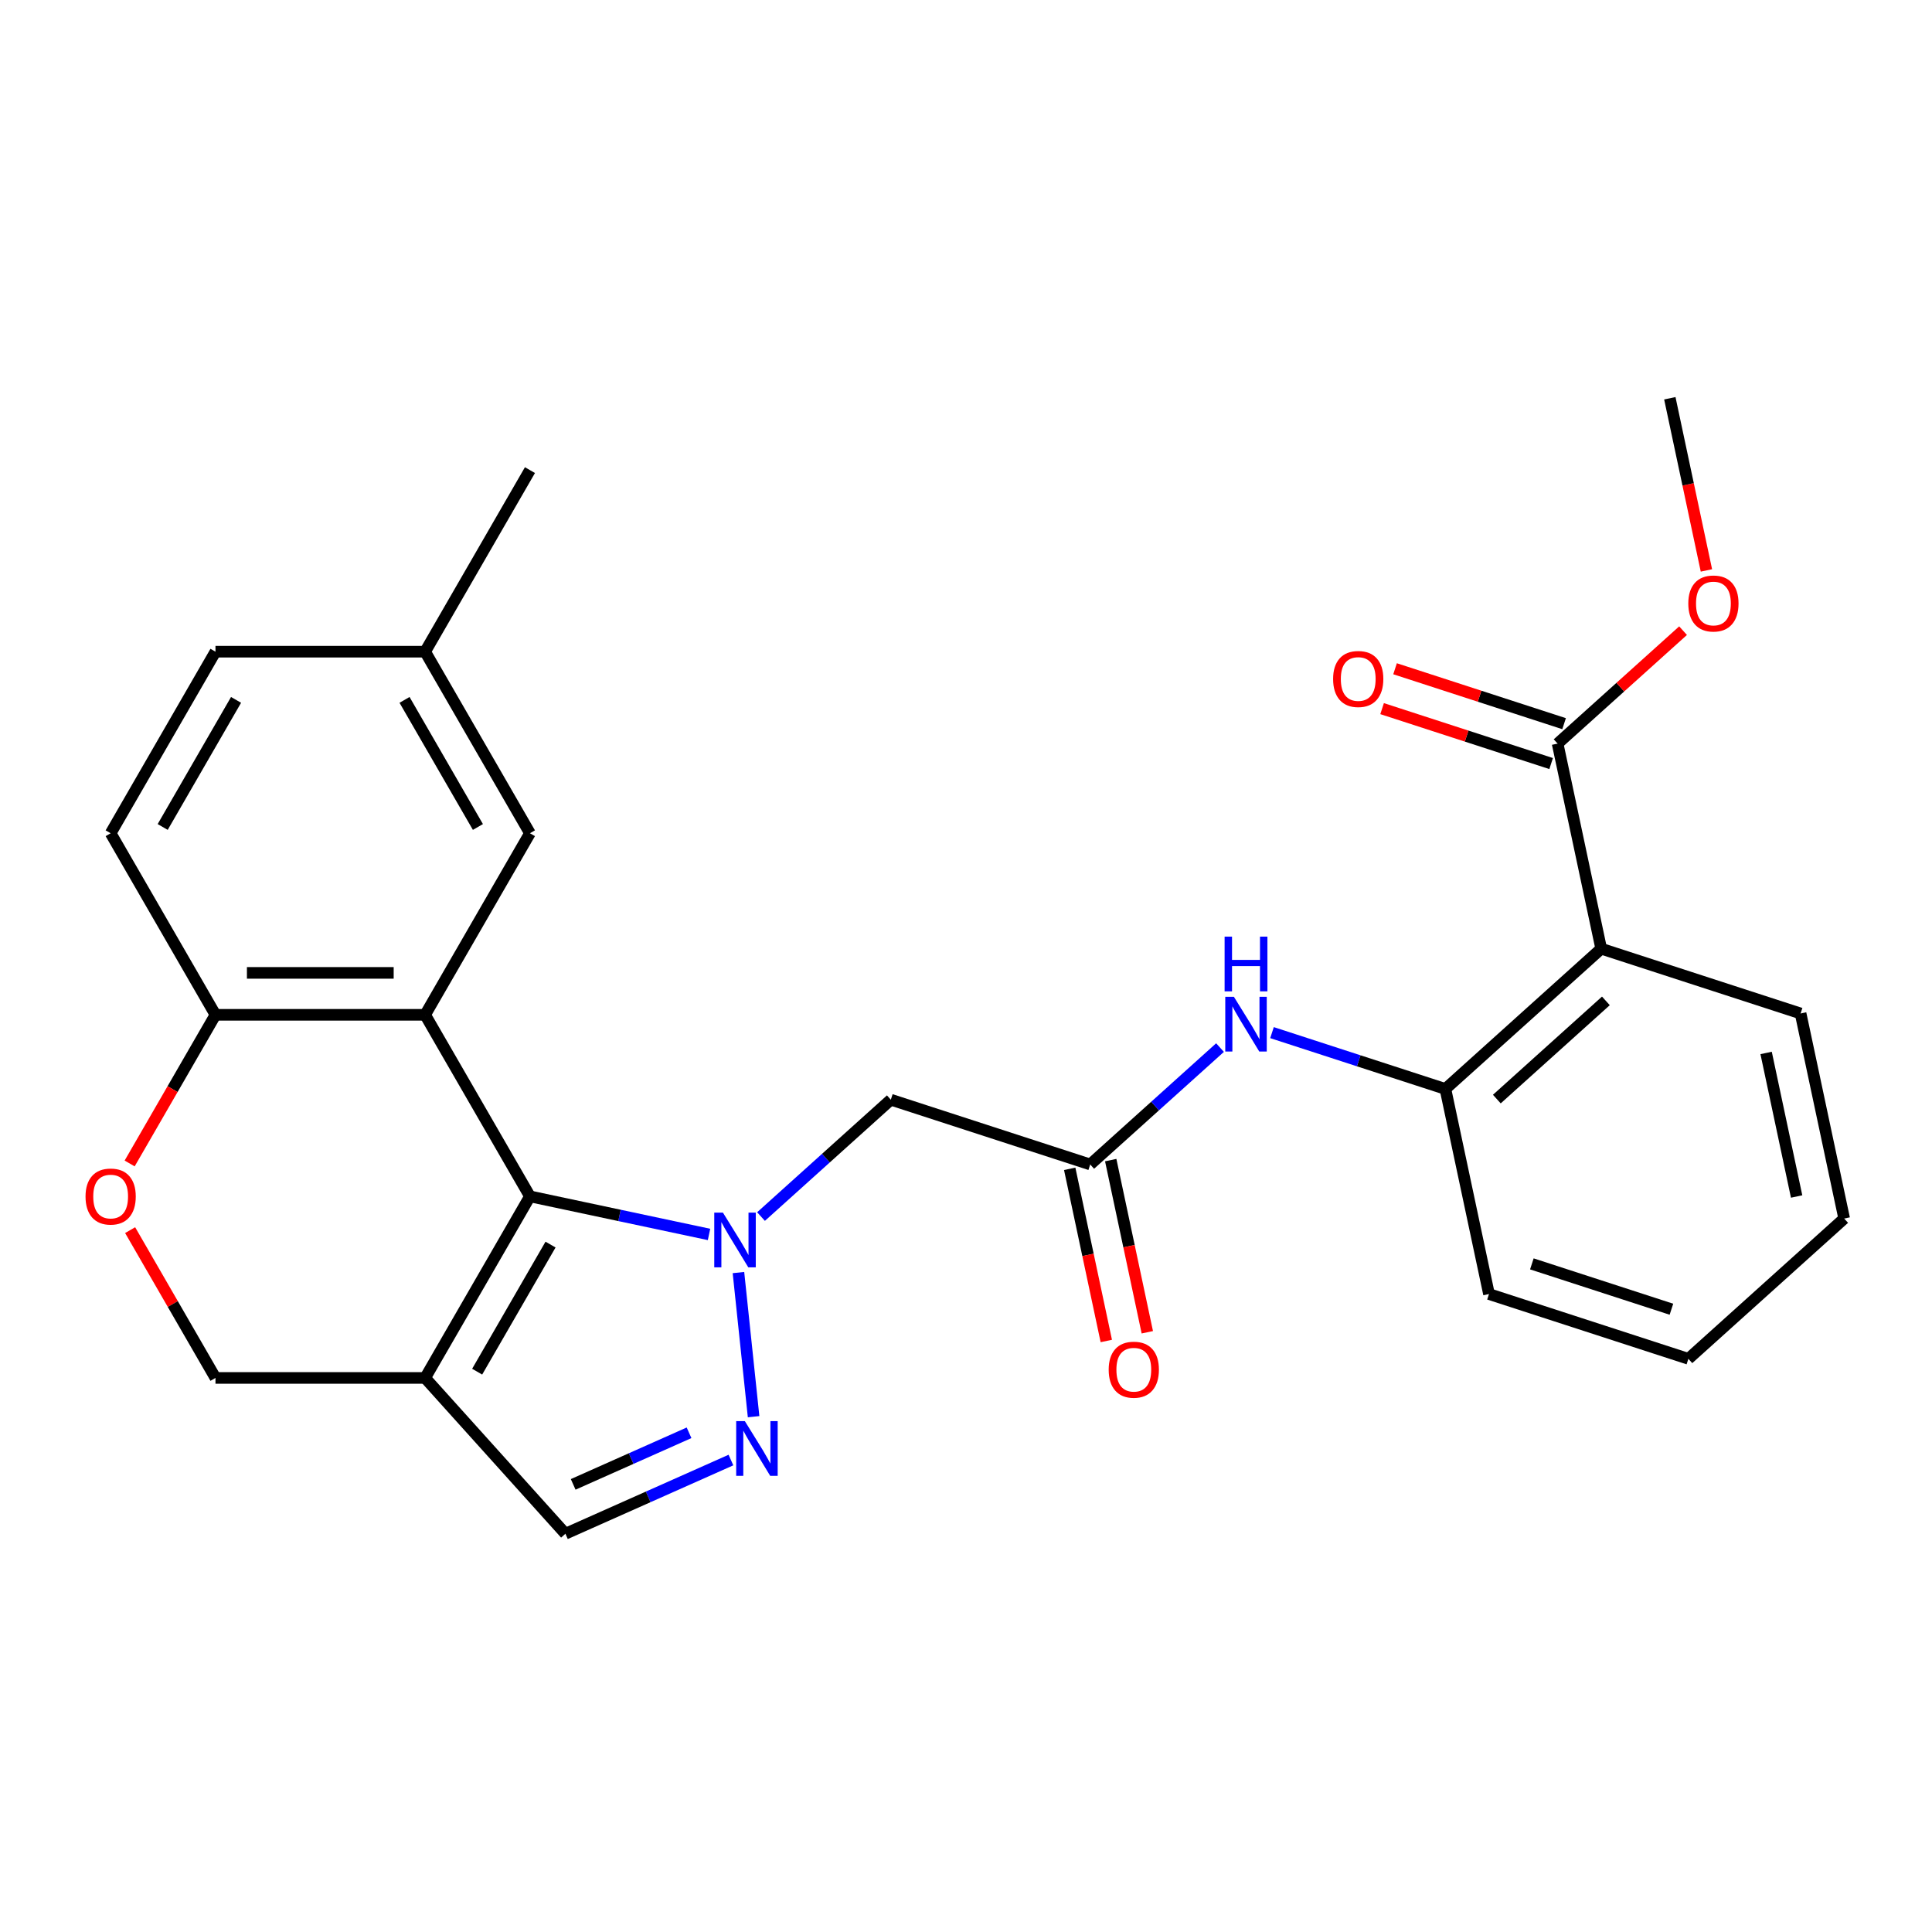<?xml version='1.0' encoding='iso-8859-1'?>
<svg version='1.1' baseProfile='full'
              xmlns='http://www.w3.org/2000/svg'
                      xmlns:rdkit='http://www.rdkit.org/xml'
                      xmlns:xlink='http://www.w3.org/1999/xlink'
                  xml:space='preserve'
width='1000px' height='1000px' viewBox='0 0 1000 1000'>
<!-- END OF HEADER -->
<rect style='opacity:1.0;fill:#FFFFFF;stroke:none' width='1000' height='1000' x='0' y='0'> </rect>
<path class='bond-0' d='M 366.992,638.944 L 320.646,629.093' style='fill:none;fill-rule:evenodd;stroke:#0000FF;stroke-width:6px;stroke-linecap:butt;stroke-linejoin:miter;stroke-opacity:1' />
<path class='bond-0' d='M 320.646,629.093 L 274.301,619.242' style='fill:none;fill-rule:evenodd;stroke:#000000;stroke-width:6px;stroke-linecap:butt;stroke-linejoin:miter;stroke-opacity:1' />
<path class='bond-2' d='M 382.218,658.676 L 390.059,733.275' style='fill:none;fill-rule:evenodd;stroke:#0000FF;stroke-width:6px;stroke-linecap:butt;stroke-linejoin:miter;stroke-opacity:1' />
<path class='bond-4' d='M 393.898,629.69 L 427.492,599.442' style='fill:none;fill-rule:evenodd;stroke:#0000FF;stroke-width:6px;stroke-linecap:butt;stroke-linejoin:miter;stroke-opacity:1' />
<path class='bond-4' d='M 427.492,599.442 L 461.087,569.193' style='fill:none;fill-rule:evenodd;stroke:#000000;stroke-width:6px;stroke-linecap:butt;stroke-linejoin:miter;stroke-opacity:1' />
<path class='bond-1' d='M 274.301,619.242 L 220.043,525.265' style='fill:none;fill-rule:evenodd;stroke:#000000;stroke-width:6px;stroke-linecap:butt;stroke-linejoin:miter;stroke-opacity:1' />
<path class='bond-3' d='M 274.301,619.242 L 220.043,713.219' style='fill:none;fill-rule:evenodd;stroke:#000000;stroke-width:6px;stroke-linecap:butt;stroke-linejoin:miter;stroke-opacity:1' />
<path class='bond-3' d='M 284.958,644.19 L 246.977,709.974' style='fill:none;fill-rule:evenodd;stroke:#000000;stroke-width:6px;stroke-linecap:butt;stroke-linejoin:miter;stroke-opacity:1' />
<path class='bond-11' d='M 220.043,525.265 L 111.528,525.265' style='fill:none;fill-rule:evenodd;stroke:#000000;stroke-width:6px;stroke-linecap:butt;stroke-linejoin:miter;stroke-opacity:1' />
<path class='bond-11' d='M 203.766,503.562 L 127.806,503.562' style='fill:none;fill-rule:evenodd;stroke:#000000;stroke-width:6px;stroke-linecap:butt;stroke-linejoin:miter;stroke-opacity:1' />
<path class='bond-14' d='M 220.043,525.265 L 274.301,431.288' style='fill:none;fill-rule:evenodd;stroke:#000000;stroke-width:6px;stroke-linecap:butt;stroke-linejoin:miter;stroke-opacity:1' />
<path class='bond-7' d='M 378.335,755.714 L 335.494,774.787' style='fill:none;fill-rule:evenodd;stroke:#0000FF;stroke-width:6px;stroke-linecap:butt;stroke-linejoin:miter;stroke-opacity:1' />
<path class='bond-7' d='M 335.494,774.787 L 292.654,793.861' style='fill:none;fill-rule:evenodd;stroke:#000000;stroke-width:6px;stroke-linecap:butt;stroke-linejoin:miter;stroke-opacity:1' />
<path class='bond-7' d='M 356.655,741.609 L 326.667,754.961' style='fill:none;fill-rule:evenodd;stroke:#0000FF;stroke-width:6px;stroke-linecap:butt;stroke-linejoin:miter;stroke-opacity:1' />
<path class='bond-7' d='M 326.667,754.961 L 296.679,768.312' style='fill:none;fill-rule:evenodd;stroke:#000000;stroke-width:6px;stroke-linecap:butt;stroke-linejoin:miter;stroke-opacity:1' />
<path class='bond-13' d='M 220.043,713.219 L 111.528,713.219' style='fill:none;fill-rule:evenodd;stroke:#000000;stroke-width:6px;stroke-linecap:butt;stroke-linejoin:miter;stroke-opacity:1' />
<path class='bond-27' d='M 220.043,713.219 L 292.654,793.861' style='fill:none;fill-rule:evenodd;stroke:#000000;stroke-width:6px;stroke-linecap:butt;stroke-linejoin:miter;stroke-opacity:1' />
<path class='bond-6' d='M 461.087,569.193 L 564.291,602.726' style='fill:none;fill-rule:evenodd;stroke:#000000;stroke-width:6px;stroke-linecap:butt;stroke-linejoin:miter;stroke-opacity:1' />
<path class='bond-5' d='M 828.78,491.037 L 748.137,563.648' style='fill:none;fill-rule:evenodd;stroke:#000000;stroke-width:6px;stroke-linecap:butt;stroke-linejoin:miter;stroke-opacity:1' />
<path class='bond-5' d='M 831.206,518.057 L 774.756,568.885' style='fill:none;fill-rule:evenodd;stroke:#000000;stroke-width:6px;stroke-linecap:butt;stroke-linejoin:miter;stroke-opacity:1' />
<path class='bond-9' d='M 828.78,491.037 L 806.218,384.893' style='fill:none;fill-rule:evenodd;stroke:#000000;stroke-width:6px;stroke-linecap:butt;stroke-linejoin:miter;stroke-opacity:1' />
<path class='bond-21' d='M 828.78,491.037 L 931.984,524.57' style='fill:none;fill-rule:evenodd;stroke:#000000;stroke-width:6px;stroke-linecap:butt;stroke-linejoin:miter;stroke-opacity:1' />
<path class='bond-10' d='M 564.291,602.726 L 597.886,572.477' style='fill:none;fill-rule:evenodd;stroke:#000000;stroke-width:6px;stroke-linecap:butt;stroke-linejoin:miter;stroke-opacity:1' />
<path class='bond-10' d='M 597.886,572.477 L 631.481,542.228' style='fill:none;fill-rule:evenodd;stroke:#0000FF;stroke-width:6px;stroke-linecap:butt;stroke-linejoin:miter;stroke-opacity:1' />
<path class='bond-15' d='M 553.677,604.982 L 563.147,649.537' style='fill:none;fill-rule:evenodd;stroke:#000000;stroke-width:6px;stroke-linecap:butt;stroke-linejoin:miter;stroke-opacity:1' />
<path class='bond-15' d='M 563.147,649.537 L 572.618,694.093' style='fill:none;fill-rule:evenodd;stroke:#FF0000;stroke-width:6px;stroke-linecap:butt;stroke-linejoin:miter;stroke-opacity:1' />
<path class='bond-15' d='M 574.905,600.47 L 584.376,645.025' style='fill:none;fill-rule:evenodd;stroke:#000000;stroke-width:6px;stroke-linecap:butt;stroke-linejoin:miter;stroke-opacity:1' />
<path class='bond-15' d='M 584.376,645.025 L 593.847,689.58' style='fill:none;fill-rule:evenodd;stroke:#FF0000;stroke-width:6px;stroke-linecap:butt;stroke-linejoin:miter;stroke-opacity:1' />
<path class='bond-8' d='M 748.137,563.648 L 703.262,549.067' style='fill:none;fill-rule:evenodd;stroke:#000000;stroke-width:6px;stroke-linecap:butt;stroke-linejoin:miter;stroke-opacity:1' />
<path class='bond-8' d='M 703.262,549.067 L 658.386,534.486' style='fill:none;fill-rule:evenodd;stroke:#0000FF;stroke-width:6px;stroke-linecap:butt;stroke-linejoin:miter;stroke-opacity:1' />
<path class='bond-22' d='M 748.137,563.648 L 770.699,669.792' style='fill:none;fill-rule:evenodd;stroke:#000000;stroke-width:6px;stroke-linecap:butt;stroke-linejoin:miter;stroke-opacity:1' />
<path class='bond-16' d='M 809.572,374.573 L 765.826,360.359' style='fill:none;fill-rule:evenodd;stroke:#000000;stroke-width:6px;stroke-linecap:butt;stroke-linejoin:miter;stroke-opacity:1' />
<path class='bond-16' d='M 765.826,360.359 L 722.081,346.145' style='fill:none;fill-rule:evenodd;stroke:#FF0000;stroke-width:6px;stroke-linecap:butt;stroke-linejoin:miter;stroke-opacity:1' />
<path class='bond-16' d='M 802.865,395.214 L 759.12,381' style='fill:none;fill-rule:evenodd;stroke:#000000;stroke-width:6px;stroke-linecap:butt;stroke-linejoin:miter;stroke-opacity:1' />
<path class='bond-16' d='M 759.12,381 L 715.374,366.786' style='fill:none;fill-rule:evenodd;stroke:#FF0000;stroke-width:6px;stroke-linecap:butt;stroke-linejoin:miter;stroke-opacity:1' />
<path class='bond-19' d='M 806.218,384.893 L 838.683,355.662' style='fill:none;fill-rule:evenodd;stroke:#000000;stroke-width:6px;stroke-linecap:butt;stroke-linejoin:miter;stroke-opacity:1' />
<path class='bond-19' d='M 838.683,355.662 L 871.148,326.431' style='fill:none;fill-rule:evenodd;stroke:#FF0000;stroke-width:6px;stroke-linecap:butt;stroke-linejoin:miter;stroke-opacity:1' />
<path class='bond-17' d='M 111.528,525.265 L 57.271,431.288' style='fill:none;fill-rule:evenodd;stroke:#000000;stroke-width:6px;stroke-linecap:butt;stroke-linejoin:miter;stroke-opacity:1' />
<path class='bond-28' d='M 111.528,525.265 L 89.317,563.737' style='fill:none;fill-rule:evenodd;stroke:#000000;stroke-width:6px;stroke-linecap:butt;stroke-linejoin:miter;stroke-opacity:1' />
<path class='bond-28' d='M 89.317,563.737 L 67.105,602.209' style='fill:none;fill-rule:evenodd;stroke:#FF0000;stroke-width:6px;stroke-linecap:butt;stroke-linejoin:miter;stroke-opacity:1' />
<path class='bond-12' d='M 67.359,636.715 L 89.444,674.967' style='fill:none;fill-rule:evenodd;stroke:#FF0000;stroke-width:6px;stroke-linecap:butt;stroke-linejoin:miter;stroke-opacity:1' />
<path class='bond-12' d='M 89.444,674.967 L 111.528,713.219' style='fill:none;fill-rule:evenodd;stroke:#000000;stroke-width:6px;stroke-linecap:butt;stroke-linejoin:miter;stroke-opacity:1' />
<path class='bond-18' d='M 274.301,431.288 L 220.043,337.311' style='fill:none;fill-rule:evenodd;stroke:#000000;stroke-width:6px;stroke-linecap:butt;stroke-linejoin:miter;stroke-opacity:1' />
<path class='bond-18' d='M 247.367,428.043 L 209.387,362.259' style='fill:none;fill-rule:evenodd;stroke:#000000;stroke-width:6px;stroke-linecap:butt;stroke-linejoin:miter;stroke-opacity:1' />
<path class='bond-29' d='M 57.271,431.288 L 111.528,337.311' style='fill:none;fill-rule:evenodd;stroke:#000000;stroke-width:6px;stroke-linecap:butt;stroke-linejoin:miter;stroke-opacity:1' />
<path class='bond-29' d='M 84.205,428.043 L 122.185,362.259' style='fill:none;fill-rule:evenodd;stroke:#000000;stroke-width:6px;stroke-linecap:butt;stroke-linejoin:miter;stroke-opacity:1' />
<path class='bond-20' d='M 220.043,337.311 L 111.528,337.311' style='fill:none;fill-rule:evenodd;stroke:#000000;stroke-width:6px;stroke-linecap:butt;stroke-linejoin:miter;stroke-opacity:1' />
<path class='bond-23' d='M 220.043,337.311 L 274.301,243.335' style='fill:none;fill-rule:evenodd;stroke:#000000;stroke-width:6px;stroke-linecap:butt;stroke-linejoin:miter;stroke-opacity:1' />
<path class='bond-24' d='M 883.24,295.25 L 873.77,250.694' style='fill:none;fill-rule:evenodd;stroke:#FF0000;stroke-width:6px;stroke-linecap:butt;stroke-linejoin:miter;stroke-opacity:1' />
<path class='bond-24' d='M 873.77,250.694 L 864.299,206.139' style='fill:none;fill-rule:evenodd;stroke:#000000;stroke-width:6px;stroke-linecap:butt;stroke-linejoin:miter;stroke-opacity:1' />
<path class='bond-30' d='M 931.984,524.57 L 954.545,630.714' style='fill:none;fill-rule:evenodd;stroke:#000000;stroke-width:6px;stroke-linecap:butt;stroke-linejoin:miter;stroke-opacity:1' />
<path class='bond-30' d='M 914.139,545.004 L 929.932,619.305' style='fill:none;fill-rule:evenodd;stroke:#000000;stroke-width:6px;stroke-linecap:butt;stroke-linejoin:miter;stroke-opacity:1' />
<path class='bond-26' d='M 770.699,669.792 L 873.903,703.325' style='fill:none;fill-rule:evenodd;stroke:#000000;stroke-width:6px;stroke-linecap:butt;stroke-linejoin:miter;stroke-opacity:1' />
<path class='bond-26' d='M 792.886,654.181 L 865.129,677.654' style='fill:none;fill-rule:evenodd;stroke:#000000;stroke-width:6px;stroke-linecap:butt;stroke-linejoin:miter;stroke-opacity:1' />
<path class='bond-25' d='M 954.545,630.714 L 873.903,703.325' style='fill:none;fill-rule:evenodd;stroke:#000000;stroke-width:6px;stroke-linecap:butt;stroke-linejoin:miter;stroke-opacity:1' />
<path  class='atom-0' d='M 374.185 627.643
L 383.465 642.643
Q 384.385 644.123, 385.865 646.803
Q 387.345 649.483, 387.425 649.643
L 387.425 627.643
L 391.185 627.643
L 391.185 655.963
L 387.305 655.963
L 377.345 639.563
Q 376.185 637.643, 374.945 635.443
Q 373.745 633.243, 373.385 632.563
L 373.385 655.963
L 369.705 655.963
L 369.705 627.643
L 374.185 627.643
' fill='#0000FF'/>
<path  class='atom-3' d='M 385.528 735.564
L 394.808 750.564
Q 395.728 752.044, 397.208 754.724
Q 398.688 757.404, 398.768 757.564
L 398.768 735.564
L 402.528 735.564
L 402.528 763.884
L 398.648 763.884
L 388.688 747.484
Q 387.528 745.564, 386.288 743.364
Q 385.088 741.164, 384.728 740.484
L 384.728 763.884
L 381.048 763.884
L 381.048 735.564
L 385.528 735.564
' fill='#0000FF'/>
<path  class='atom-11' d='M 638.674 515.955
L 647.954 530.955
Q 648.874 532.435, 650.354 535.115
Q 651.834 537.795, 651.914 537.955
L 651.914 515.955
L 655.674 515.955
L 655.674 544.275
L 651.794 544.275
L 641.834 527.875
Q 640.674 525.955, 639.434 523.755
Q 638.234 521.555, 637.874 520.875
L 637.874 544.275
L 634.194 544.275
L 634.194 515.955
L 638.674 515.955
' fill='#0000FF'/>
<path  class='atom-11' d='M 633.854 484.803
L 637.694 484.803
L 637.694 496.843
L 652.174 496.843
L 652.174 484.803
L 656.014 484.803
L 656.014 513.123
L 652.174 513.123
L 652.174 500.043
L 637.694 500.043
L 637.694 513.123
L 633.854 513.123
L 633.854 484.803
' fill='#0000FF'/>
<path  class='atom-13' d='M 44.271 619.322
Q 44.271 612.522, 47.631 608.722
Q 50.991 604.922, 57.271 604.922
Q 63.551 604.922, 66.911 608.722
Q 70.271 612.522, 70.271 619.322
Q 70.271 626.202, 66.871 630.122
Q 63.471 634.002, 57.271 634.002
Q 51.031 634.002, 47.631 630.122
Q 44.271 626.242, 44.271 619.322
M 57.271 630.802
Q 61.591 630.802, 63.911 627.922
Q 66.271 625.002, 66.271 619.322
Q 66.271 613.762, 63.911 610.962
Q 61.591 608.122, 57.271 608.122
Q 52.951 608.122, 50.591 610.922
Q 48.271 613.722, 48.271 619.322
Q 48.271 625.042, 50.591 627.922
Q 52.951 630.802, 57.271 630.802
' fill='#FF0000'/>
<path  class='atom-16' d='M 573.853 708.949
Q 573.853 702.149, 577.213 698.349
Q 580.573 694.549, 586.853 694.549
Q 593.133 694.549, 596.493 698.349
Q 599.853 702.149, 599.853 708.949
Q 599.853 715.829, 596.453 719.749
Q 593.053 723.629, 586.853 723.629
Q 580.613 723.629, 577.213 719.749
Q 573.853 715.869, 573.853 708.949
M 586.853 720.429
Q 591.173 720.429, 593.493 717.549
Q 595.853 714.629, 595.853 708.949
Q 595.853 703.389, 593.493 700.589
Q 591.173 697.749, 586.853 697.749
Q 582.533 697.749, 580.173 700.549
Q 577.853 703.349, 577.853 708.949
Q 577.853 714.669, 580.173 717.549
Q 582.533 720.429, 586.853 720.429
' fill='#FF0000'/>
<path  class='atom-17' d='M 690.014 351.44
Q 690.014 344.64, 693.374 340.84
Q 696.734 337.04, 703.014 337.04
Q 709.294 337.04, 712.654 340.84
Q 716.014 344.64, 716.014 351.44
Q 716.014 358.32, 712.614 362.24
Q 709.214 366.12, 703.014 366.12
Q 696.774 366.12, 693.374 362.24
Q 690.014 358.36, 690.014 351.44
M 703.014 362.92
Q 707.334 362.92, 709.654 360.04
Q 712.014 357.12, 712.014 351.44
Q 712.014 345.88, 709.654 343.08
Q 707.334 340.24, 703.014 340.24
Q 698.694 340.24, 696.334 343.04
Q 694.014 345.84, 694.014 351.44
Q 694.014 357.16, 696.334 360.04
Q 698.694 362.92, 703.014 362.92
' fill='#FF0000'/>
<path  class='atom-20' d='M 873.861 312.363
Q 873.861 305.563, 877.221 301.763
Q 880.581 297.963, 886.861 297.963
Q 893.141 297.963, 896.501 301.763
Q 899.861 305.563, 899.861 312.363
Q 899.861 319.243, 896.461 323.163
Q 893.061 327.043, 886.861 327.043
Q 880.621 327.043, 877.221 323.163
Q 873.861 319.283, 873.861 312.363
M 886.861 323.843
Q 891.181 323.843, 893.501 320.963
Q 895.861 318.043, 895.861 312.363
Q 895.861 306.803, 893.501 304.003
Q 891.181 301.163, 886.861 301.163
Q 882.541 301.163, 880.181 303.963
Q 877.861 306.763, 877.861 312.363
Q 877.861 318.083, 880.181 320.963
Q 882.541 323.843, 886.861 323.843
' fill='#FF0000'/>
</svg>
